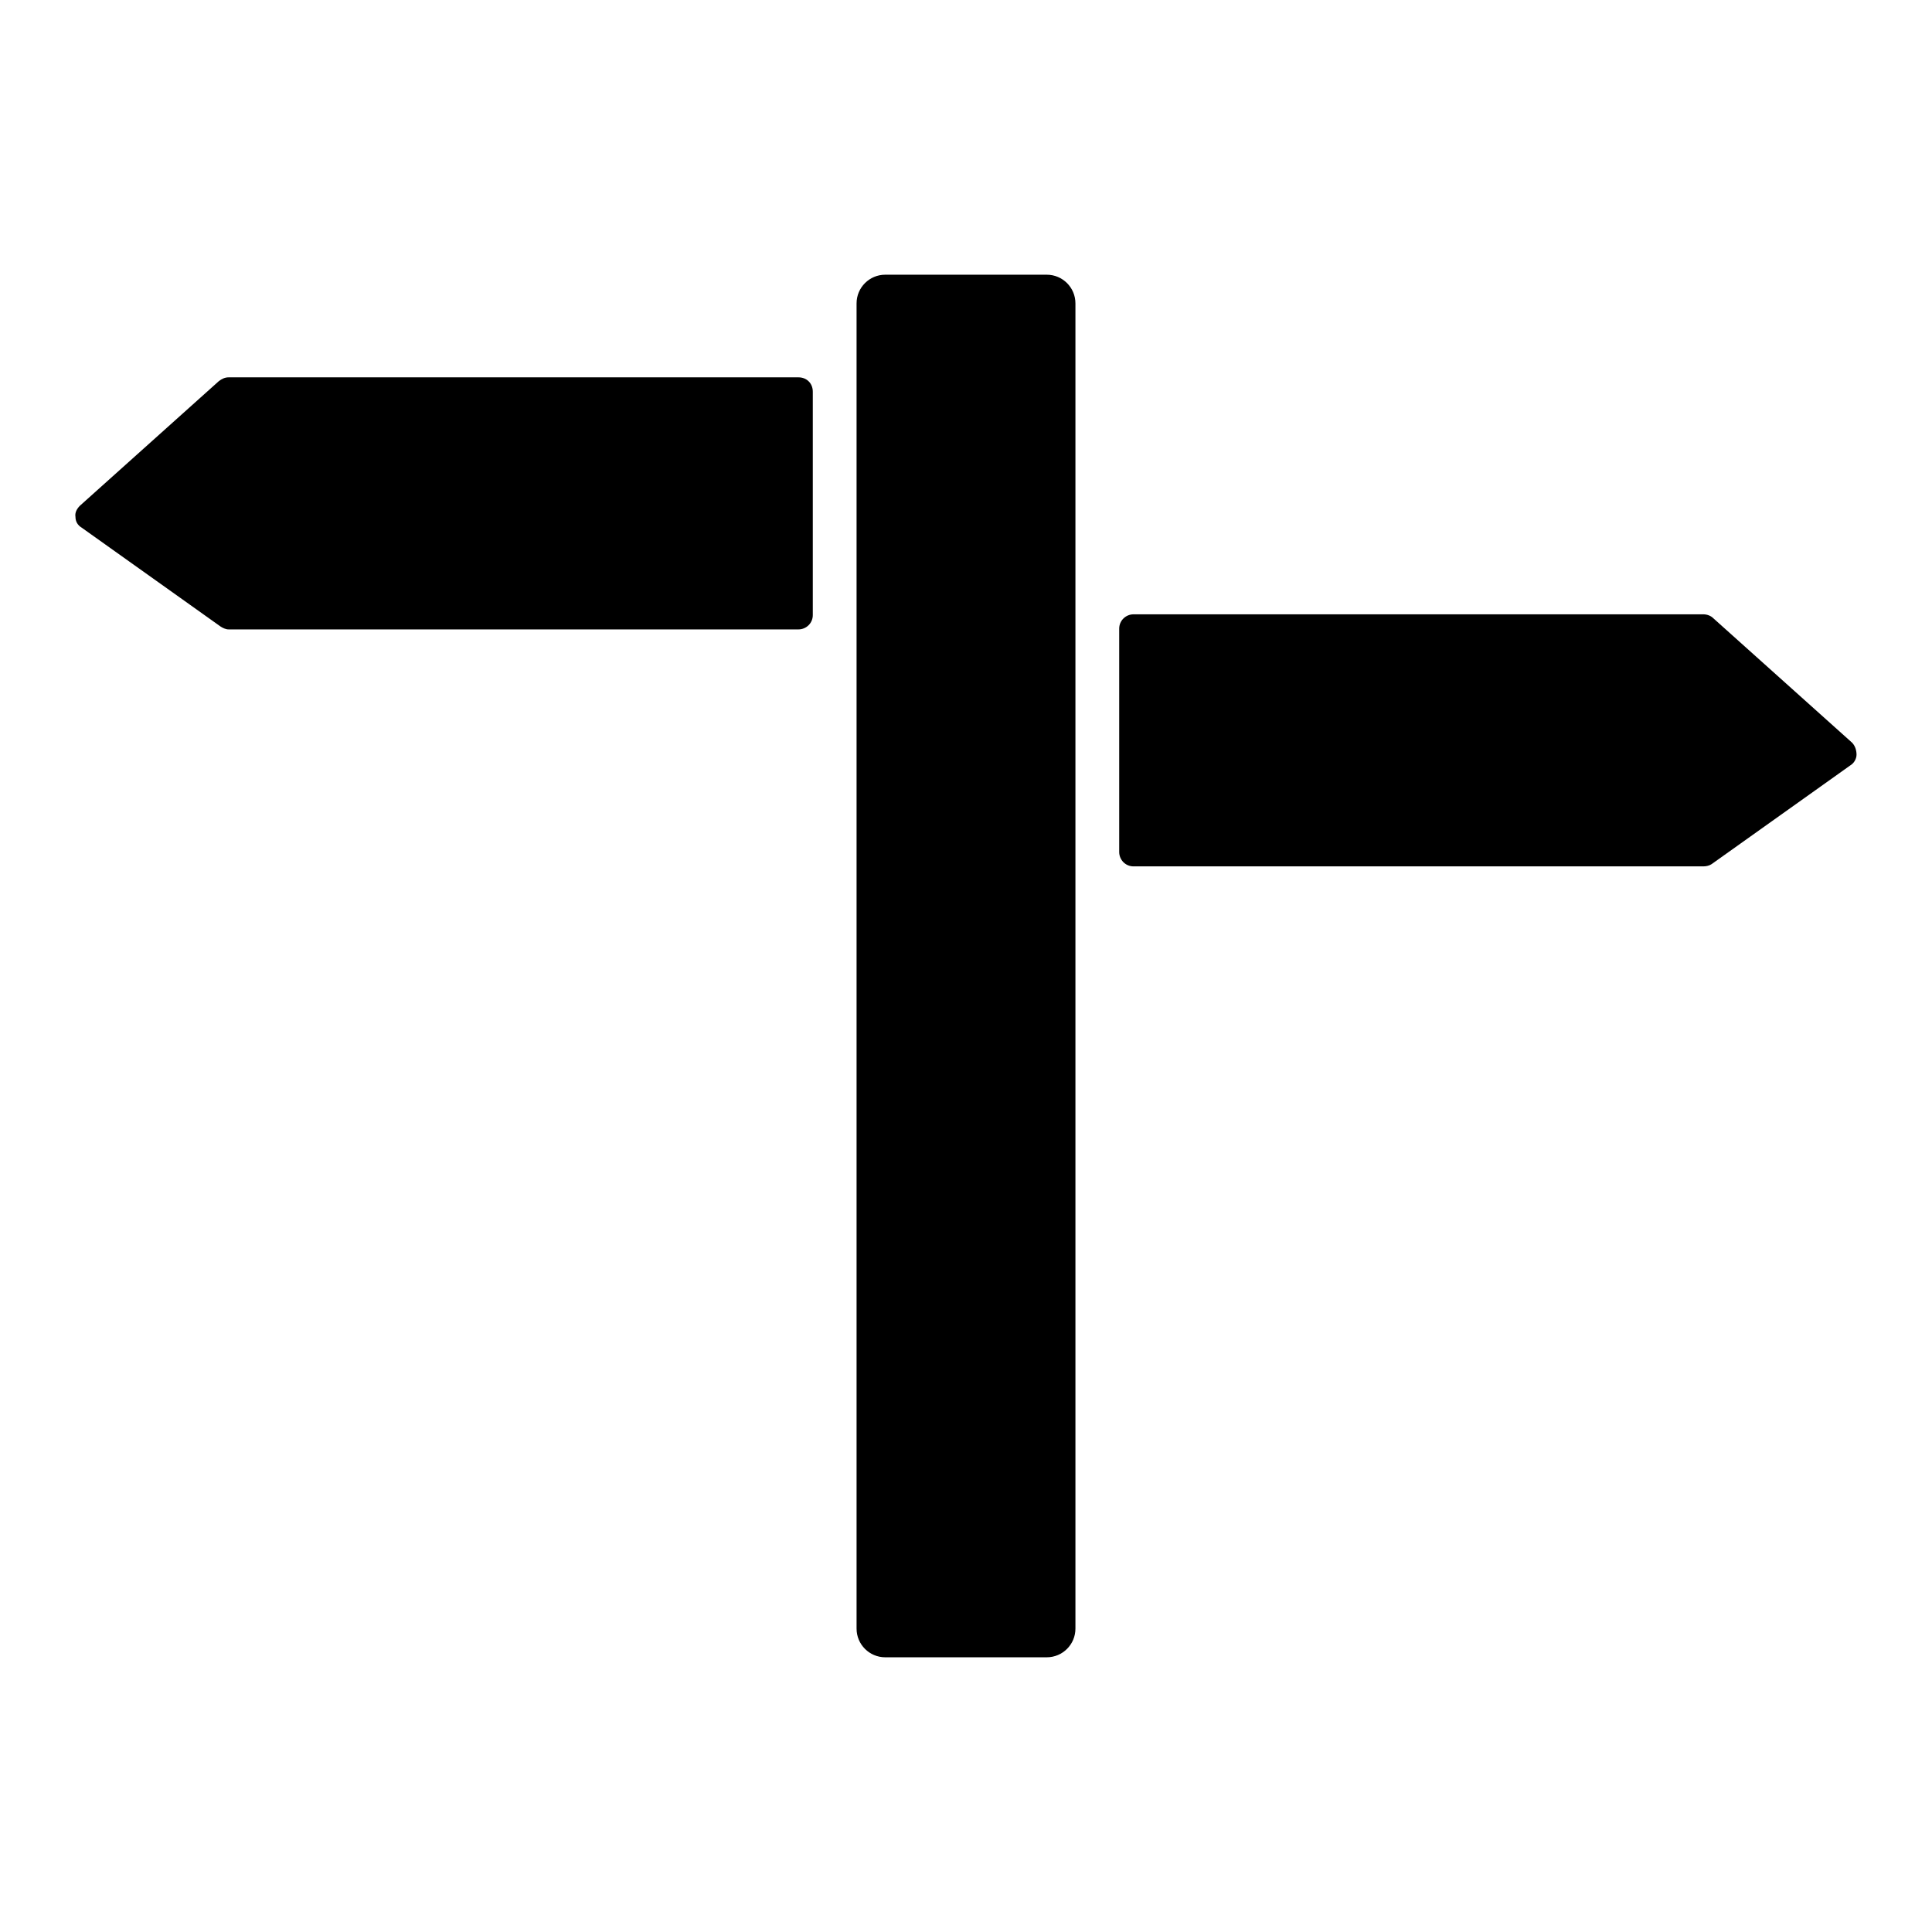 <?xml version="1.0" encoding="utf-8"?>
<!-- Svg Vector Icons : http://www.onlinewebfonts.com/icon -->
<!DOCTYPE svg PUBLIC "-//W3C//DTD SVG 1.1//EN" "http://www.w3.org/Graphics/SVG/1.1/DTD/svg11.dtd">
<svg version="1.1" xmlns="http://www.w3.org/2000/svg" xmlns:xlink="http://www.w3.org/1999/xlink" x="0px" y="0px" viewBox="0 0 256 256" enable-background="new 0 0 256 256" xml:space="preserve">
<g> <path fill="#000000" d="M142.5,40.2v175.6c0,2.1-1.7,3.8-3.8,3.8h-21.4c-2.1,0-3.8-1.7-3.8-3.8V40.2c0-2.1,1.7-3.8,3.8-3.8h21.4 C140.8,36.4,142.5,38.1,142.5,40.2z M245.4,98.4L227,81.9c-0.3-0.3-0.8-0.5-1.3-0.5h-75.5c-1,0-1.9,0.8-1.9,1.9v29.6 c0,1,0.8,1.9,1.9,1.9h75.5c0.4,0,0.8-0.1,1.1-0.3l18.4-13.1c0.5-0.3,0.8-0.9,0.8-1.4C246,99.4,245.8,98.8,245.4,98.4z M105.8,50 H30.3c-0.5,0-0.9,0.2-1.3,0.5L10.6,67c-0.4,0.4-0.7,0.9-0.6,1.5c0,0.6,0.3,1.1,0.8,1.4L29.2,83c0.3,0.2,0.7,0.4,1.1,0.4h75.5 c1,0,1.9-0.8,1.9-1.9V51.9C107.7,50.8,106.9,50,105.8,50z"/></g>
</svg>